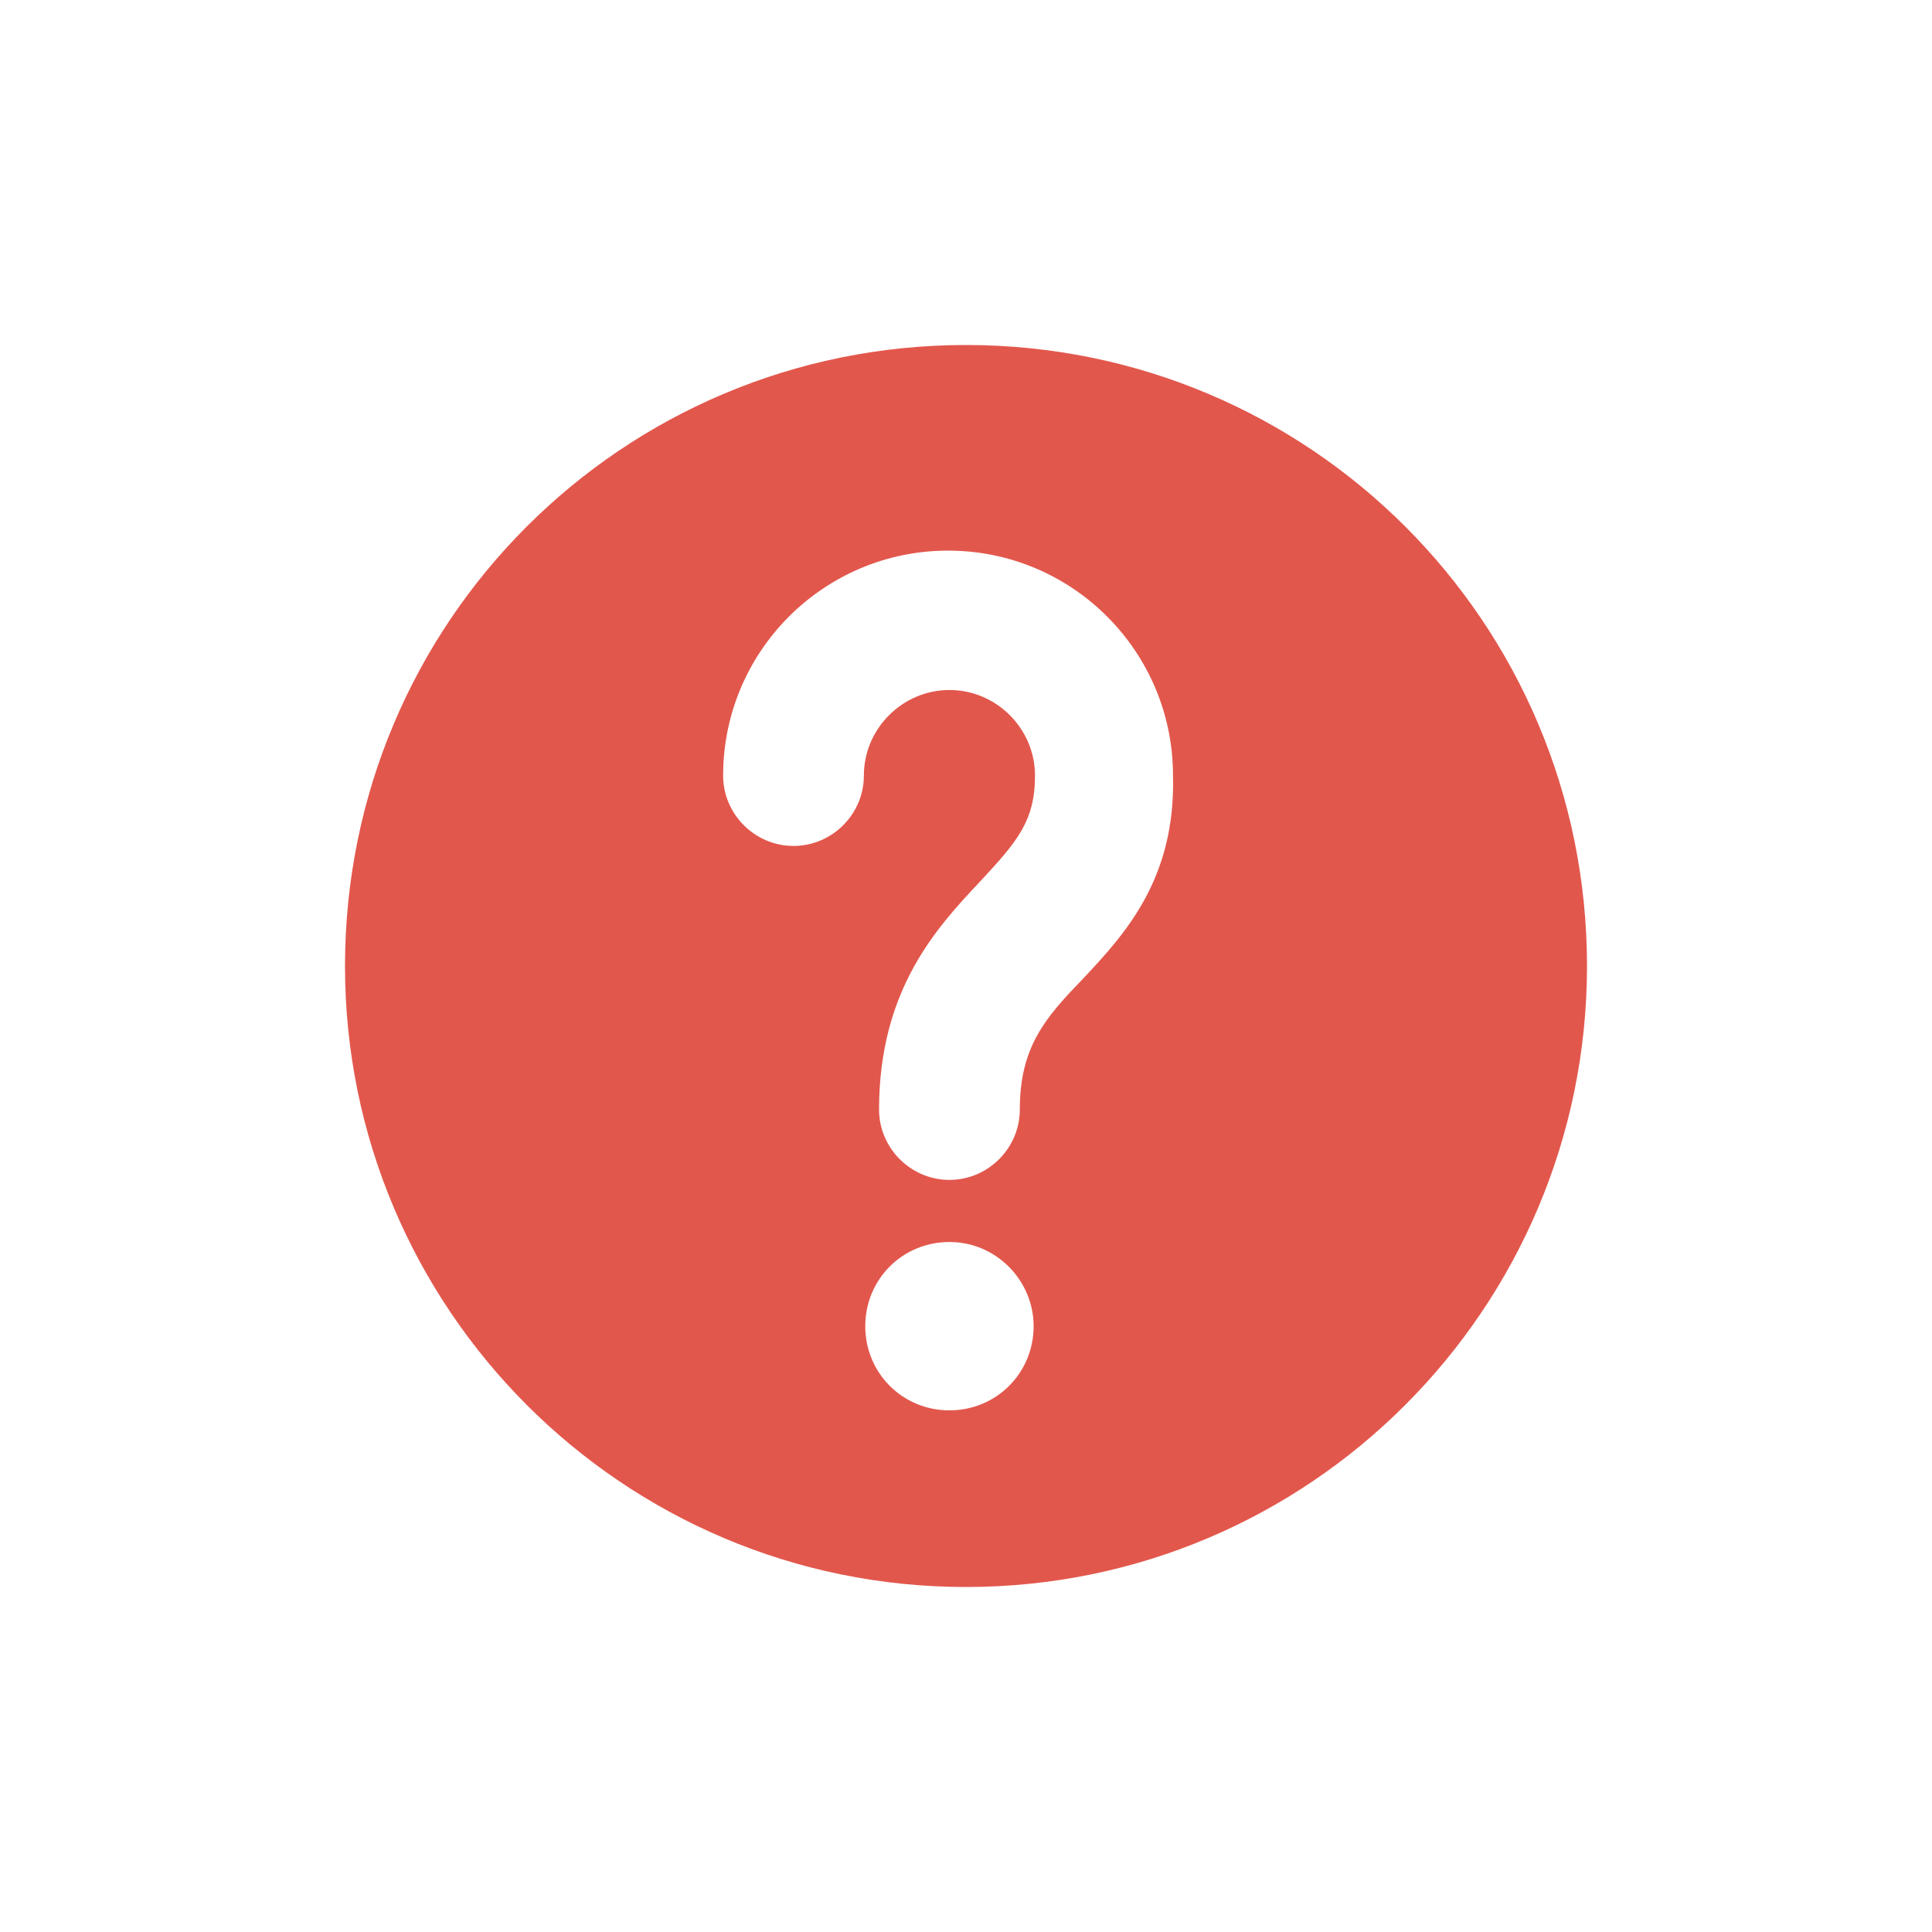 <svg xmlns="http://www.w3.org/2000/svg" xmlns:xlink="http://www.w3.org/1999/xlink" version="1.1" x="0px" y="0px" viewBox="-20 -20 140 140" xml:space="preserve" data-icon="true" fill="#E2574C"><path d="M50,5C25.1,5,5,25.1,5,50c0,24.8,20.1,45,45,45c24.9,0,45-20.2,45-45C95,25.1,74.9,5,50,5L50,5z M48.8,82.2  c-3.4,0-6.1-2.7-6.1-6.1c0-3.4,2.7-6.1,6.1-6.1c3.4,0,6.1,2.8,6.1,6.1C54.9,79.5,52.2,82.2,48.8,82.2L48.8,82.2z M58.5,50.9  c-2.7,2.8-4.6,4.9-4.6,9.5c0,2.8-2.3,5.1-5.1,5.1c-2.8,0-5.1-2.3-5.1-5.1c0-8.7,4.2-13.2,7.3-16.5c2.7-2.9,4-4.4,4-7.7  c0-3.4-2.8-6.2-6.2-6.2c-3.4,0-6.2,2.8-6.2,6.2c0,2.8-2.3,5.1-5.1,5.1c-2.8,0-5.1-2.3-5.1-5.1c0-9,7.3-16.3,16.3-16.3  c9,0,16.3,7.3,16.3,16.3C65.2,43.7,61.5,47.7,58.5,50.9z"></path></svg>